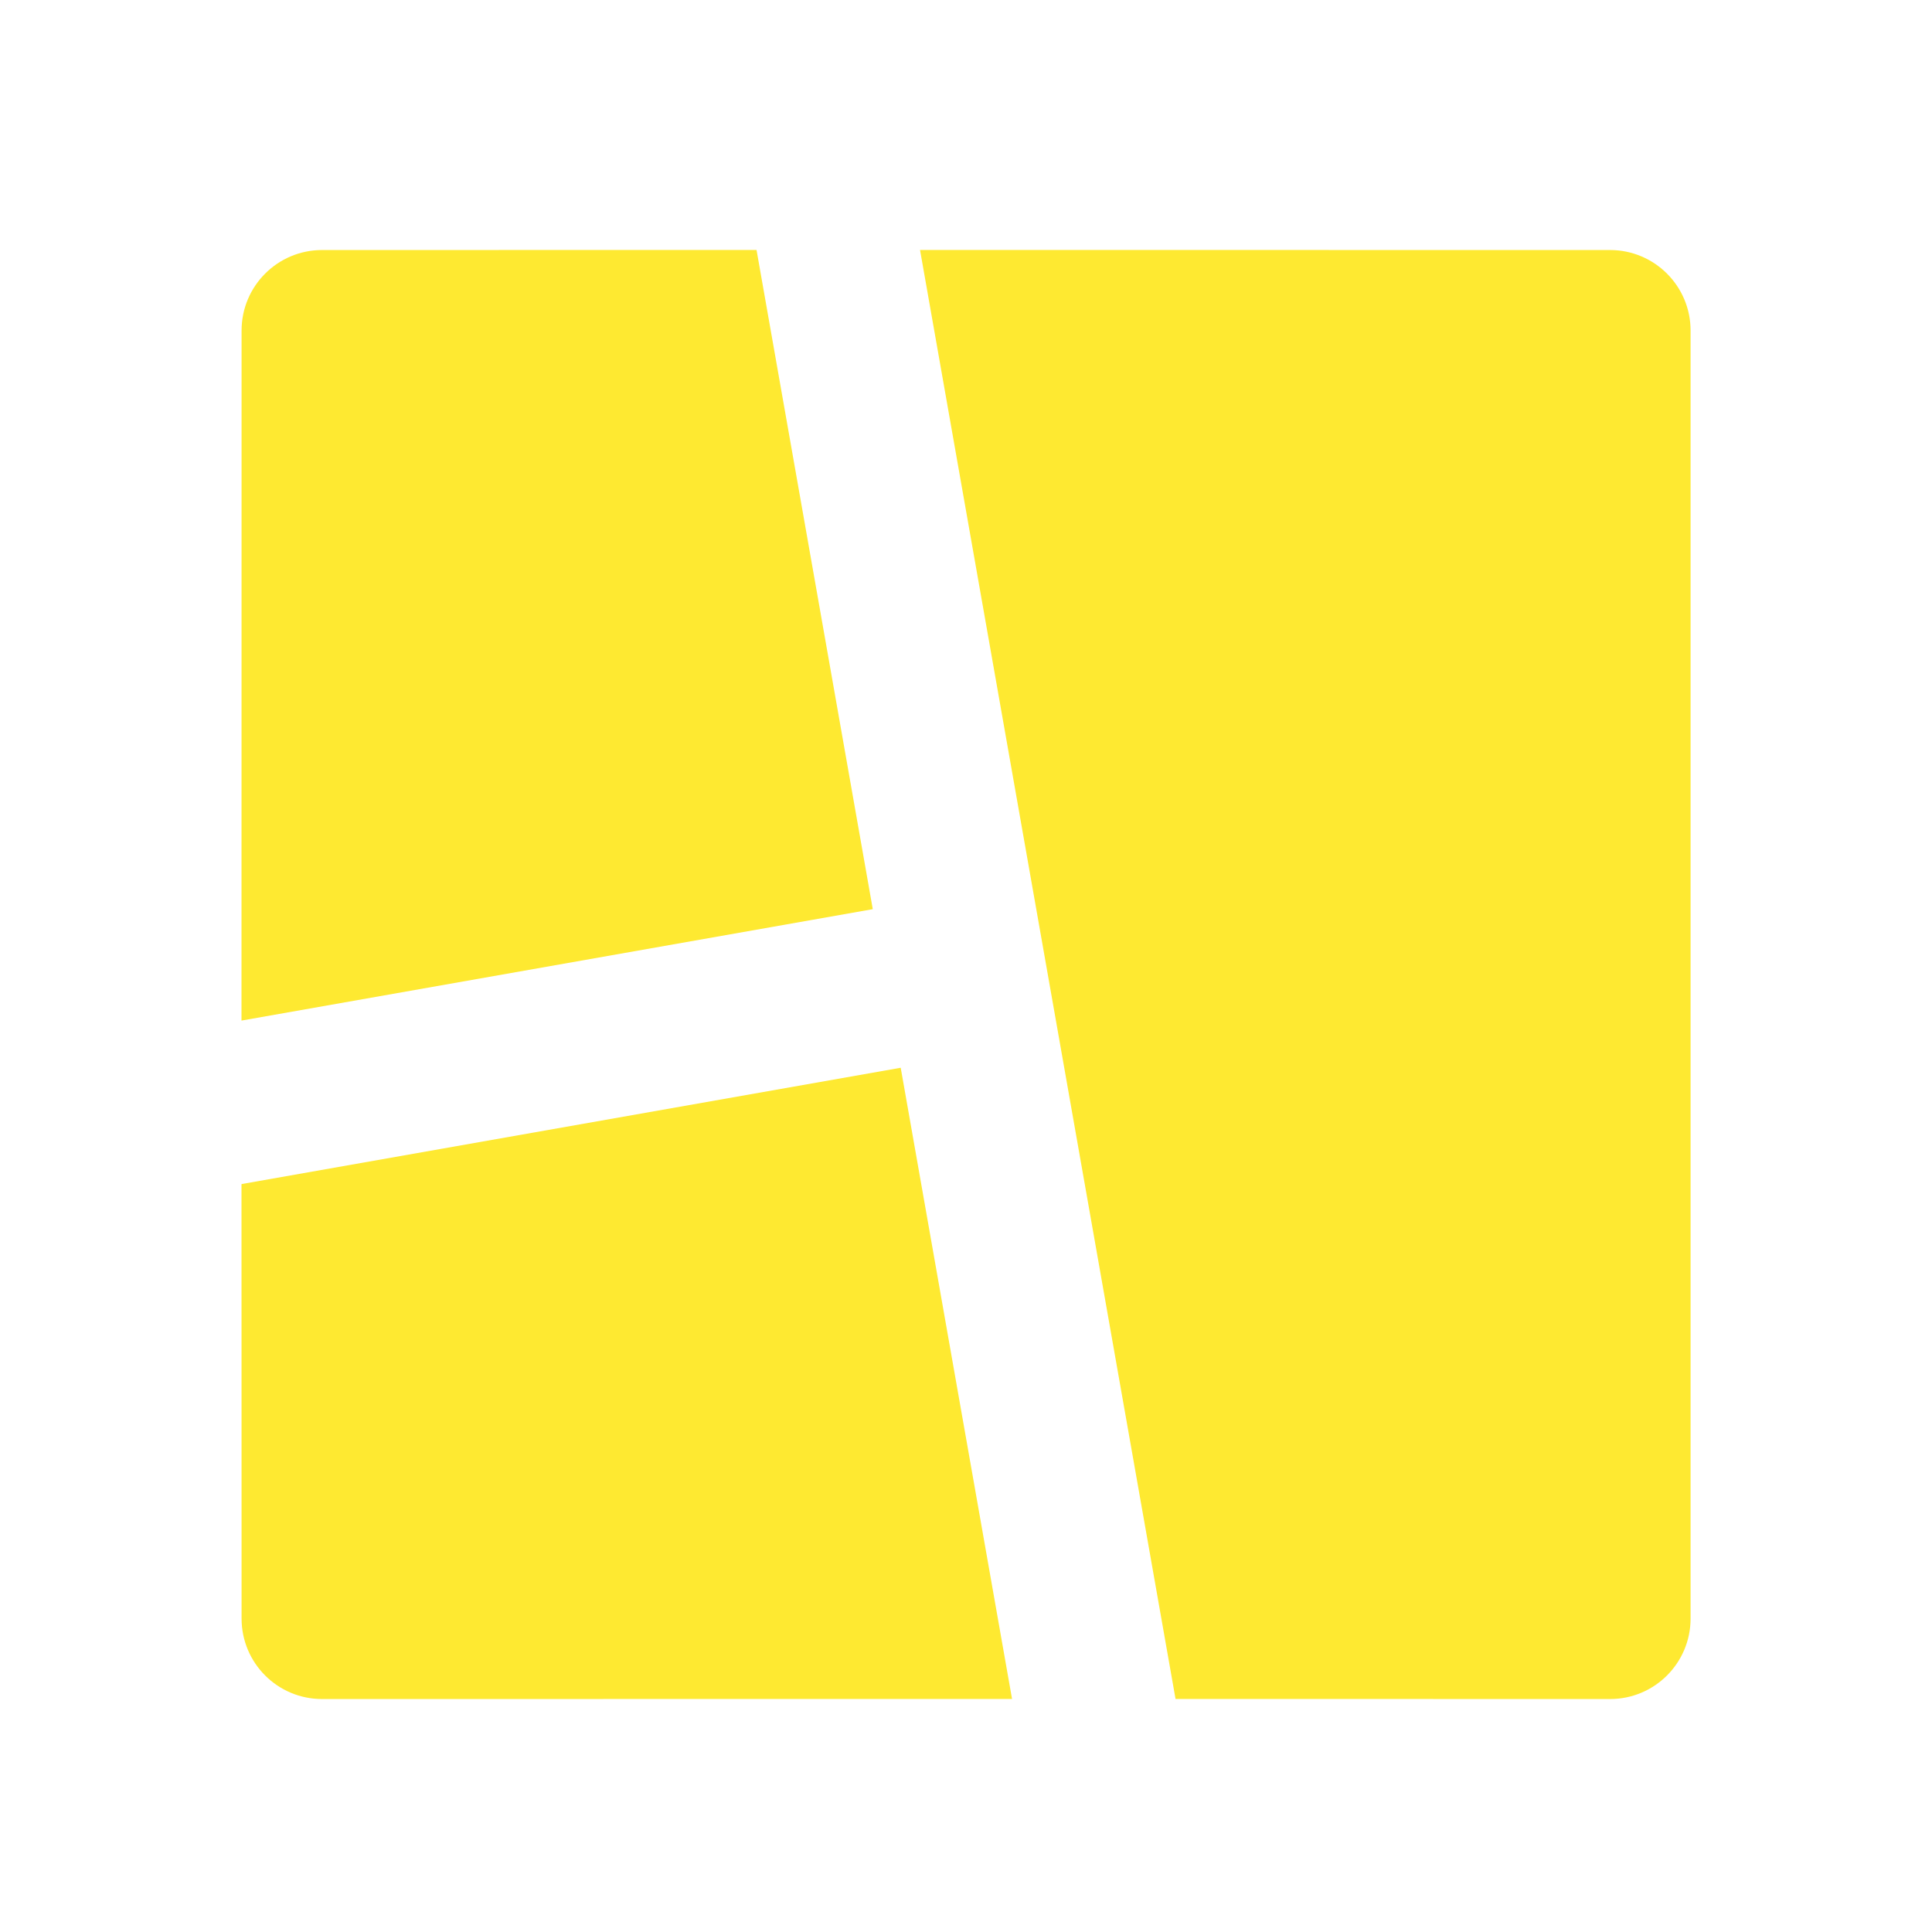 <svg xmlns="http://www.w3.org/2000/svg" width="24" height="24" viewBox="0 0 24 24" fill="none"><path d="M11.189 13.264L12.572 21.105L4.001 21.106C3.448 21.106 3.001 20.659 3.001 20.106L3 14.709L11.189 13.264ZM20.001 3.106C20.553 3.106 21.001 3.554 21.001 4.106V20.106C21.001 20.659 20.553 21.106 20.001 21.106L14.603 21.105L11.429 3.105L20.001 3.106ZM9.398 3.105L10.842 11.294L3 12.678L3.001 4.106C3.001 3.554 3.448 3.106 4.001 3.106L9.398 3.105Z" fill="#FEE931"></path></svg>